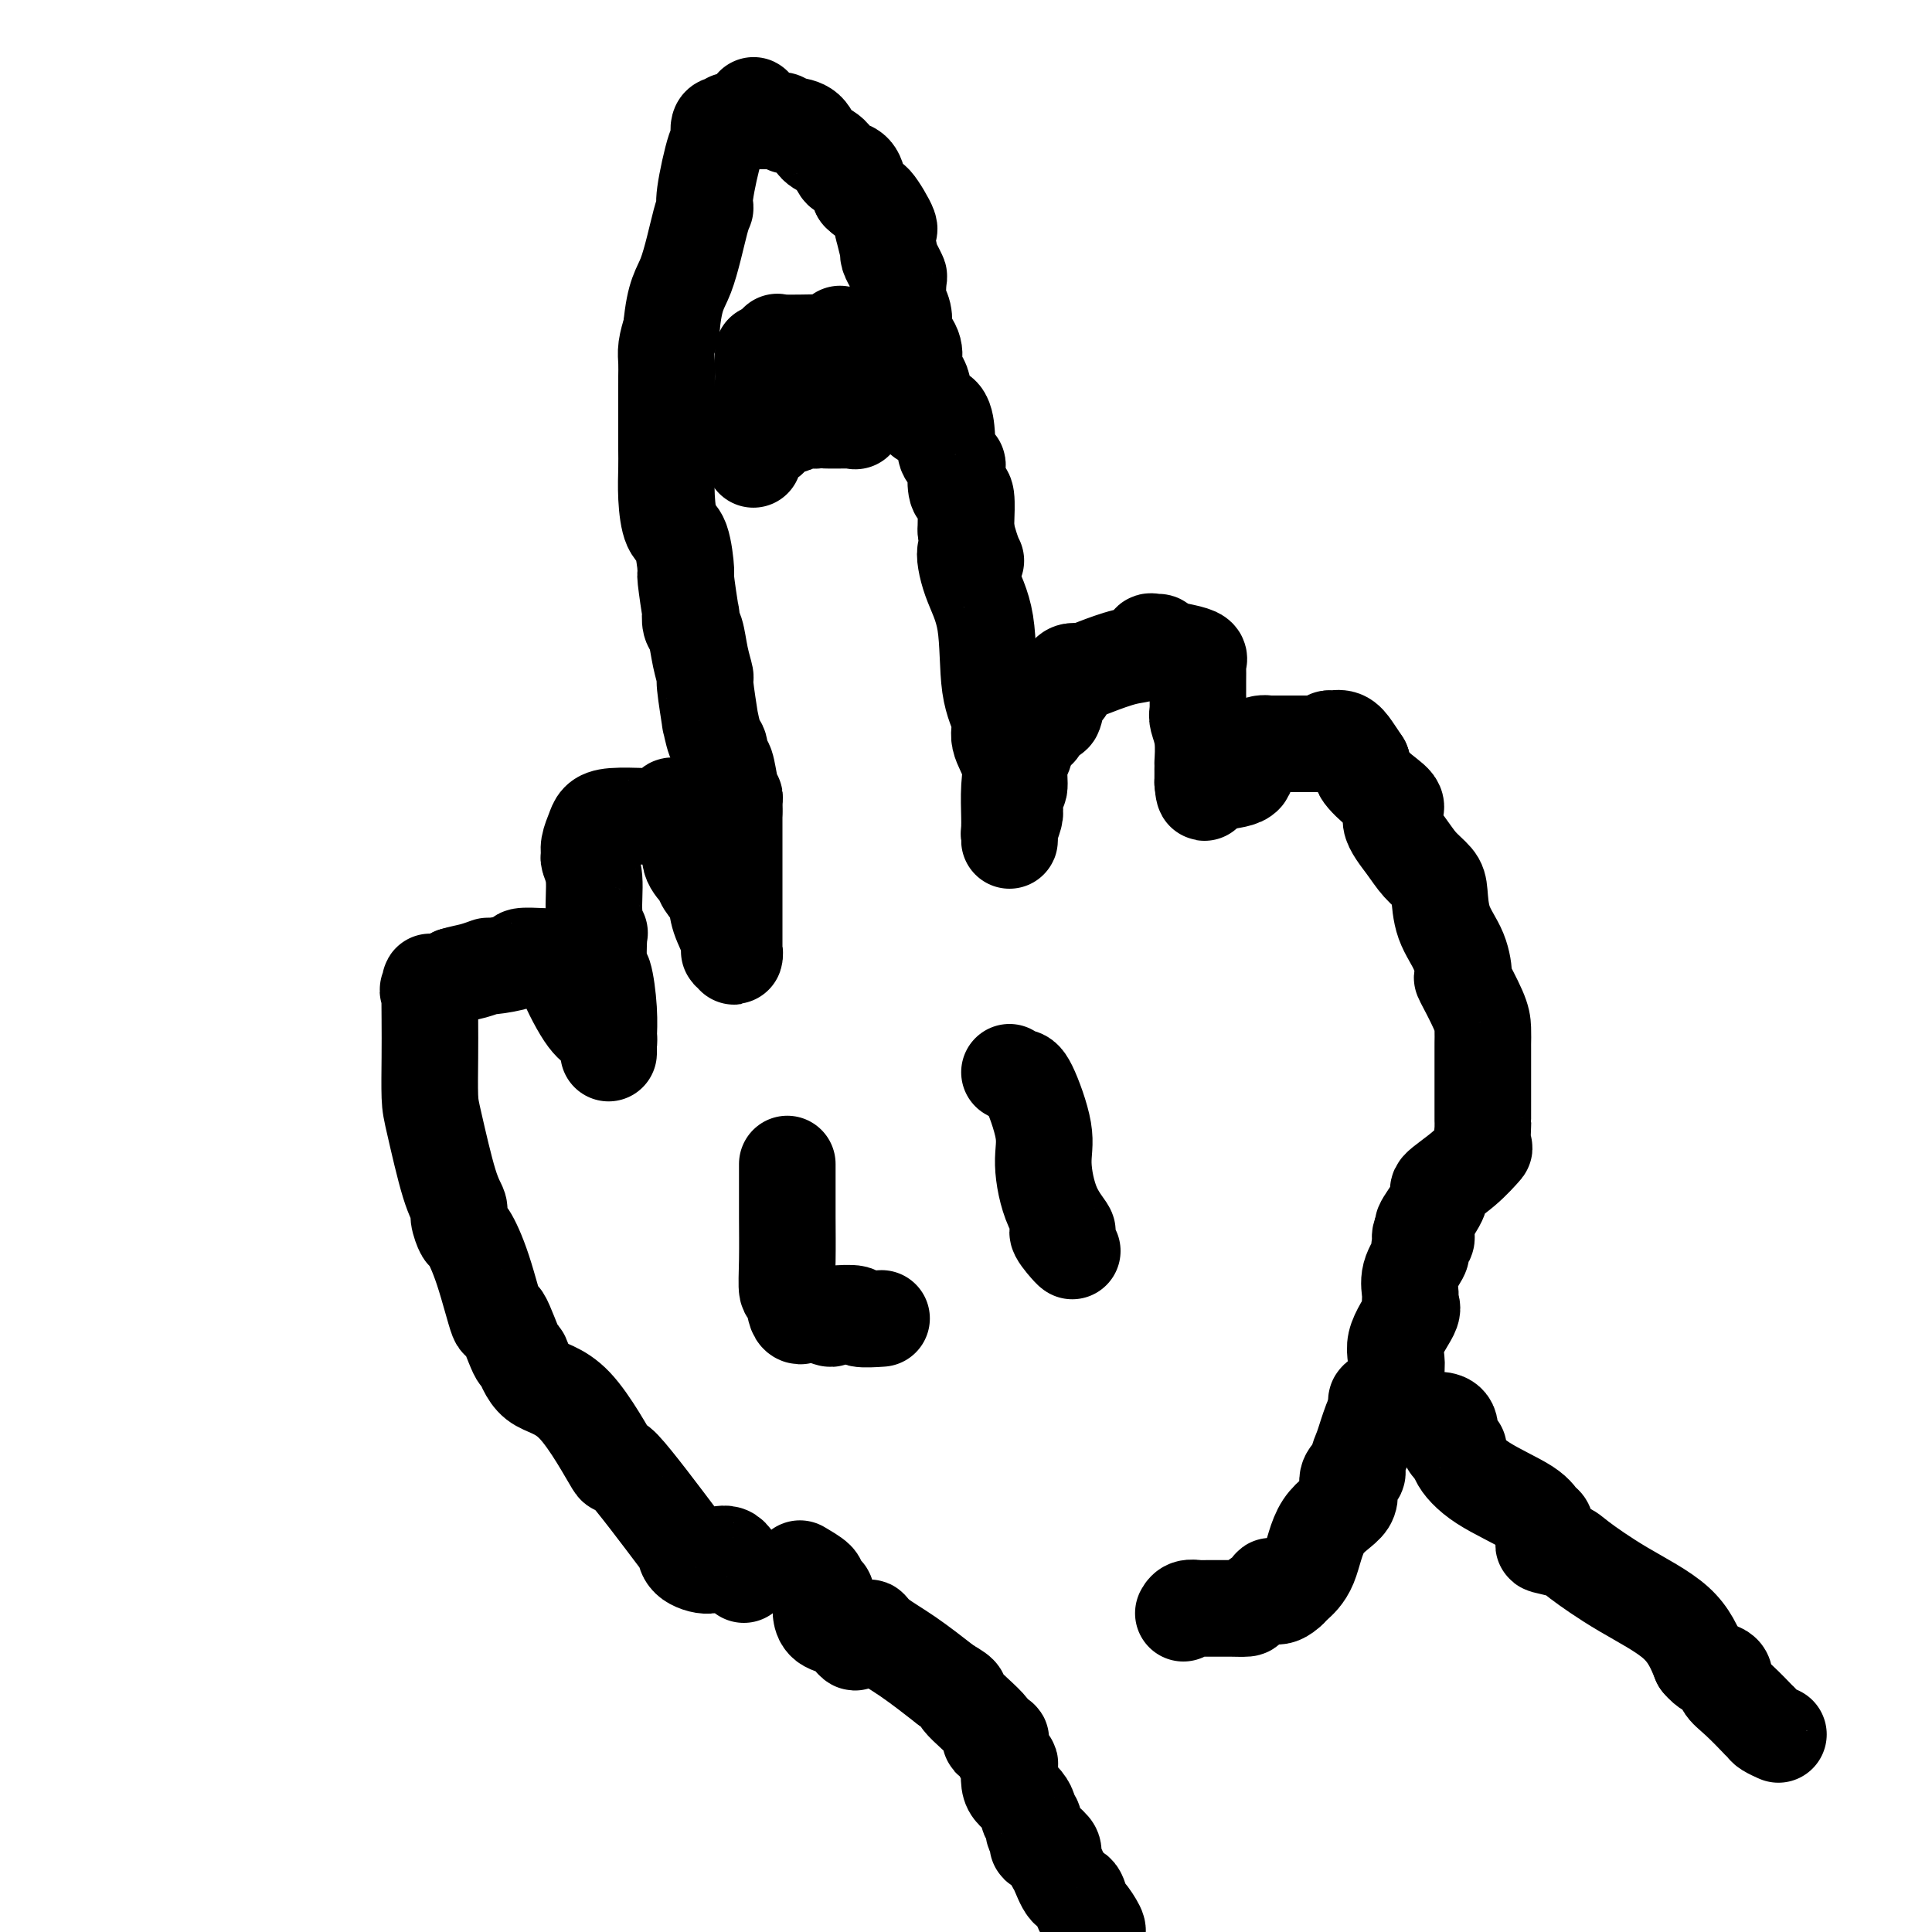 <svg viewBox='0 0 400 400' version='1.1' xmlns='http://www.w3.org/2000/svg' xmlns:xlink='http://www.w3.org/1999/xlink'><g fill='none' stroke='#000000' stroke-width='20' stroke-linecap='round' stroke-linejoin='round'><path d='M154,326c0.074,-0.515 0.148,-1.030 0,-1c-0.148,0.030 -0.519,0.604 -1,0c-0.481,-0.604 -1.071,-2.388 -2,-3c-0.929,-0.612 -2.197,-0.053 -3,0c-0.803,0.053 -1.140,-0.399 -1,0c0.140,0.399 0.757,1.650 0,2c-0.757,0.350 -2.886,-0.199 -4,-1c-1.114,-0.801 -1.211,-1.854 -1,-2c0.211,-0.146 0.730,0.614 -2,-3c-2.730,-3.614 -8.711,-11.601 -11,-14c-2.289,-2.399 -0.887,0.790 -2,-1c-1.113,-1.790 -4.740,-8.561 -8,-12c-3.260,-3.439 -6.153,-3.547 -8,-5c-1.847,-1.453 -2.647,-4.252 -3,-5c-0.353,-0.748 -0.259,0.555 -1,-1c-0.741,-1.555 -2.317,-5.969 -3,-7c-0.683,-1.031 -0.474,1.322 -1,0c-0.526,-1.322 -1.786,-6.317 -3,-10c-1.214,-3.683 -2.383,-6.052 -3,-7c-0.617,-0.948 -0.683,-0.473 -1,-1c-0.317,-0.527 -0.884,-2.055 -1,-3c-0.116,-0.945 0.217,-1.307 0,-2c-0.217,-0.693 -0.986,-1.718 -2,-5c-1.014,-3.282 -2.272,-8.821 -3,-12c-0.728,-3.179 -0.926,-3.998 -1,-6c-0.074,-2.002 -0.023,-5.185 0,-8c0.023,-2.815 0.020,-5.260 0,-8c-0.020,-2.740 -0.057,-5.776 0,-7c0.057,-1.224 0.208,-0.637 0,0c-0.208,0.637 -0.774,1.325 0,1c0.774,-0.325 2.887,-1.662 5,-3'/><path d='M94,202c1.492,-0.472 2.722,-0.652 4,-1c1.278,-0.348 2.605,-0.864 3,-1c0.395,-0.136 -0.141,0.107 1,0c1.141,-0.107 3.959,-0.566 5,-1c1.041,-0.434 0.304,-0.844 1,-1c0.696,-0.156 2.826,-0.056 4,0c1.174,0.056 1.393,0.070 2,0c0.607,-0.070 1.600,-0.224 2,0c0.400,0.224 0.205,0.827 0,1c-0.205,0.173 -0.421,-0.084 0,0c0.421,0.084 1.479,0.509 2,1c0.521,0.491 0.507,1.049 0,1c-0.507,-0.049 -1.505,-0.704 -1,1c0.505,1.704 2.514,5.766 4,8c1.486,2.234 2.451,2.639 3,3c0.549,0.361 0.683,0.677 1,1c0.317,0.323 0.817,0.653 1,1c0.183,0.347 0.049,0.712 0,1c-0.049,0.288 -0.013,0.501 0,1c0.013,0.499 0.004,1.286 0,1c-0.004,-0.286 -0.002,-1.643 0,-3'/><path d='M126,215c0.045,-1.405 0.157,-3.418 0,-6c-0.157,-2.582 -0.582,-5.734 -1,-7c-0.418,-1.266 -0.829,-0.645 -1,-2c-0.171,-1.355 -0.102,-4.685 0,-6c0.102,-1.315 0.238,-0.614 0,-1c-0.238,-0.386 -0.849,-1.860 -1,-4c-0.151,-2.140 0.159,-4.947 0,-7c-0.159,-2.053 -0.786,-3.352 -1,-4c-0.214,-0.648 -0.013,-0.647 0,-1c0.013,-0.353 -0.162,-1.061 0,-2c0.162,-0.939 0.659,-2.108 1,-3c0.341,-0.892 0.524,-1.507 1,-2c0.476,-0.493 1.245,-0.863 3,-1c1.755,-0.137 4.495,-0.040 6,0c1.505,0.040 1.775,0.025 2,0c0.225,-0.025 0.404,-0.058 1,0c0.596,0.058 1.609,0.208 2,0c0.391,-0.208 0.159,-0.775 0,-1c-0.159,-0.225 -0.245,-0.110 0,0c0.245,0.110 0.822,0.214 1,0c0.178,-0.214 -0.044,-0.745 0,-1c0.044,-0.255 0.352,-0.233 1,0c0.648,0.233 1.636,0.678 2,1c0.364,0.322 0.104,0.521 0,1c-0.104,0.479 -0.052,1.240 0,2'/><path d='M142,171c0.395,0.336 -0.117,-0.325 0,0c0.117,0.325 0.861,1.637 1,3c0.139,1.363 -0.329,2.779 0,4c0.329,1.221 1.455,2.249 2,3c0.545,0.751 0.509,1.225 1,2c0.491,0.775 1.508,1.853 2,3c0.492,1.147 0.457,2.365 1,4c0.543,1.635 1.662,3.688 2,5c0.338,1.312 -0.106,1.883 0,2c0.106,0.117 0.760,-0.218 1,0c0.240,0.218 0.064,0.991 0,1c-0.064,0.009 -0.017,-0.744 0,-1c0.017,-0.256 0.005,-0.014 0,-1c-0.005,-0.986 -0.001,-3.200 0,-5c0.001,-1.800 0.000,-3.186 0,-5c-0.000,-1.814 -0.000,-4.057 0,-6c0.000,-1.943 0.000,-3.587 0,-5c-0.000,-1.413 -0.000,-2.595 0,-4c0.000,-1.405 0.000,-3.032 0,-3c-0.000,0.032 -0.000,1.723 0,2c0.000,0.277 0.000,-0.862 0,-2'/><path d='M152,168c0.049,-4.920 0.172,-2.218 0,-2c-0.172,0.218 -0.637,-2.046 -1,-4c-0.363,-1.954 -0.623,-3.598 -1,-4c-0.377,-0.402 -0.870,0.439 -1,0c-0.130,-0.439 0.105,-2.157 0,-3c-0.105,-0.843 -0.549,-0.812 -1,-2c-0.451,-1.188 -0.908,-3.597 -1,-4c-0.092,-0.403 0.183,1.199 0,0c-0.183,-1.199 -0.823,-5.198 -1,-7c-0.177,-1.802 0.110,-1.406 0,-2c-0.110,-0.594 -0.617,-2.177 -1,-4c-0.383,-1.823 -0.642,-3.888 -1,-5c-0.358,-1.112 -0.813,-1.273 -1,-2c-0.187,-0.727 -0.105,-2.019 0,-2c0.105,0.019 0.232,1.351 0,0c-0.232,-1.351 -0.822,-5.385 -1,-7c-0.178,-1.615 0.058,-0.813 0,-2c-0.058,-1.187 -0.408,-4.364 -1,-6c-0.592,-1.636 -1.427,-1.731 -2,-3c-0.573,-1.269 -0.886,-3.714 -1,-6c-0.114,-2.286 -0.031,-4.415 0,-6c0.031,-1.585 0.008,-2.628 0,-4c-0.008,-1.372 -0.002,-3.075 0,-4c0.002,-0.925 0.001,-1.072 0,-2c-0.001,-0.928 0.000,-2.636 0,-4c-0.000,-1.364 -0.001,-2.384 0,-3c0.001,-0.616 0.003,-0.828 0,-1c-0.003,-0.172 -0.011,-0.304 0,-1c0.011,-0.696 0.041,-1.957 0,-3c-0.041,-1.043 -0.155,-1.870 0,-3c0.155,-1.130 0.577,-2.565 1,-4'/><path d='M139,68c0.670,-7.284 1.846,-7.995 3,-11c1.154,-3.005 2.285,-8.305 3,-11c0.715,-2.695 1.012,-2.786 1,-3c-0.012,-0.214 -0.335,-0.550 0,-3c0.335,-2.450 1.328,-7.015 2,-9c0.672,-1.985 1.022,-1.392 1,-2c-0.022,-0.608 -0.415,-2.418 0,-3c0.415,-0.582 1.638,0.065 2,0c0.362,-0.065 -0.138,-0.840 0,-1c0.138,-0.160 0.913,0.295 2,0c1.087,-0.295 2.487,-1.340 3,-2c0.513,-0.660 0.138,-0.933 0,-1c-0.138,-0.067 -0.041,0.073 0,0c0.041,-0.073 0.024,-0.359 0,0c-0.024,0.359 -0.056,1.363 0,2c0.056,0.637 0.201,0.907 1,1c0.799,0.093 2.254,0.011 3,0c0.746,-0.011 0.784,0.051 1,0c0.216,-0.051 0.609,-0.214 1,0c0.391,0.214 0.780,0.804 1,1c0.220,0.196 0.273,-0.003 1,0c0.727,0.003 2.130,0.207 3,1c0.870,0.793 1.206,2.175 2,3c0.794,0.825 2.044,1.094 3,2c0.956,0.906 1.617,2.449 2,3c0.383,0.551 0.488,0.110 1,0c0.512,-0.110 1.432,0.111 2,1c0.568,0.889 0.784,2.444 1,4'/><path d='M178,40c2.184,2.161 2.144,1.064 3,2c0.856,0.936 2.608,3.907 3,5c0.392,1.093 -0.575,0.309 -1,0c-0.425,-0.309 -0.307,-0.144 0,1c0.307,1.144 0.804,3.267 1,4c0.196,0.733 0.091,0.078 0,0c-0.091,-0.078 -0.169,0.423 0,1c0.169,0.577 0.585,1.231 1,2c0.415,0.769 0.830,1.653 1,2c0.170,0.347 0.096,0.157 0,1c-0.096,0.843 -0.215,2.718 0,4c0.215,1.282 0.762,1.971 1,3c0.238,1.029 0.167,2.397 0,3c-0.167,0.603 -0.429,0.440 0,1c0.429,0.560 1.551,1.843 2,3c0.449,1.157 0.227,2.188 0,3c-0.227,0.812 -0.457,1.405 0,2c0.457,0.595 1.600,1.192 2,3c0.400,1.808 0.055,4.826 0,6c-0.055,1.174 0.179,0.502 1,0c0.821,-0.502 2.227,-0.835 3,0c0.773,0.835 0.911,2.837 1,4c0.089,1.163 0.128,1.489 0,2c-0.128,0.511 -0.424,1.209 0,2c0.424,0.791 1.567,1.675 2,2c0.433,0.325 0.154,0.090 0,1c-0.154,0.910 -0.185,2.965 0,4c0.185,1.035 0.586,1.051 1,1c0.414,-0.051 0.842,-0.167 1,1c0.158,1.167 0.045,3.619 0,5c-0.045,1.381 -0.023,1.690 0,2'/><path d='M200,110c1.352,5.265 2.230,6.427 2,6c-0.230,-0.427 -1.570,-2.442 -2,-2c-0.430,0.442 0.051,3.341 1,6c0.949,2.659 2.367,5.078 3,9c0.633,3.922 0.481,9.348 1,13c0.519,3.652 1.708,5.531 2,7c0.292,1.469 -0.314,2.526 0,4c0.314,1.474 1.548,3.363 2,5c0.452,1.637 0.121,3.021 0,5c-0.121,1.979 -0.032,4.551 0,6c0.032,1.449 0.008,1.774 0,2c-0.008,0.226 0.002,0.352 0,1c-0.002,0.648 -0.014,1.819 0,2c0.014,0.181 0.055,-0.628 0,-1c-0.055,-0.372 -0.207,-0.306 0,-1c0.207,-0.694 0.773,-2.146 1,-3c0.227,-0.854 0.117,-1.109 0,-2c-0.117,-0.891 -0.239,-2.416 0,-3c0.239,-0.584 0.840,-0.225 1,-1c0.160,-0.775 -0.122,-2.682 0,-4c0.122,-1.318 0.648,-2.047 1,-3c0.352,-0.953 0.529,-2.129 1,-3c0.471,-0.871 1.235,-1.435 2,-2'/><path d='M215,151c1.580,-3.787 2.531,-2.756 3,-3c0.469,-0.244 0.457,-1.764 1,-3c0.543,-1.236 1.640,-2.190 2,-3c0.360,-0.810 -0.018,-1.478 0,-2c0.018,-0.522 0.432,-0.898 1,-1c0.568,-0.102 1.290,0.070 2,0c0.710,-0.070 1.408,-0.383 3,-1c1.592,-0.617 4.076,-1.539 6,-2c1.924,-0.461 3.287,-0.460 4,-1c0.713,-0.540 0.778,-1.620 1,-2c0.222,-0.380 0.603,-0.061 1,0c0.397,0.061 0.810,-0.138 1,0c0.190,0.138 0.156,0.613 1,1c0.844,0.387 2.566,0.688 4,1c1.434,0.312 2.580,0.637 3,1c0.420,0.363 0.112,0.764 0,1c-0.112,0.236 -0.030,0.308 0,1c0.030,0.692 0.007,2.004 0,3c-0.007,0.996 0.002,1.674 0,2c-0.002,0.326 -0.015,0.298 0,1c0.015,0.702 0.056,2.133 0,3c-0.056,0.867 -0.211,1.169 0,2c0.211,0.831 0.789,2.192 1,4c0.211,1.808 0.057,4.064 0,5c-0.057,0.936 -0.016,0.553 0,1c0.016,0.447 0.008,1.723 0,3'/><path d='M249,162c0.333,4.044 0.667,1.156 1,0c0.333,-1.156 0.667,-0.578 1,0'/><path d='M251,162c1.619,-0.114 4.666,-0.397 6,-1c1.334,-0.603 0.955,-1.524 1,-2c0.045,-0.476 0.515,-0.506 1,-1c0.485,-0.494 0.984,-1.453 1,-2c0.016,-0.547 -0.451,-0.682 0,-1c0.451,-0.318 1.820,-0.817 2,-1c0.180,-0.183 -0.830,-0.049 -1,0c-0.170,0.049 0.499,0.013 1,0c0.501,-0.013 0.833,-0.004 1,0c0.167,0.004 0.170,0.001 1,0c0.830,-0.001 2.488,-0.001 3,0c0.512,0.001 -0.122,0.001 0,0c0.122,-0.001 0.998,-0.004 2,0c1.002,0.004 2.129,0.015 3,0c0.871,-0.015 1.486,-0.056 2,0c0.514,0.056 0.928,0.210 1,0c0.072,-0.210 -0.199,-0.783 0,-1c0.199,-0.217 0.868,-0.077 1,0c0.132,0.077 -0.274,0.093 0,0c0.274,-0.093 1.228,-0.294 2,0c0.772,0.294 1.364,1.084 2,2c0.636,0.916 1.318,1.958 2,3'/><path d='M282,158c0.432,1.024 -0.488,1.085 0,2c0.488,0.915 2.384,2.685 4,4c1.616,1.315 2.951,2.176 3,3c0.049,0.824 -1.188,1.611 -1,3c0.188,1.389 1.803,3.381 3,5c1.197,1.619 1.977,2.864 3,4c1.023,1.136 2.289,2.162 3,3c0.711,0.838 0.867,1.487 1,3c0.133,1.513 0.242,3.889 1,6c0.758,2.111 2.165,3.957 3,6c0.835,2.043 1.099,4.282 1,5c-0.099,0.718 -0.563,-0.084 0,1c0.563,1.084 2.151,4.055 3,6c0.849,1.945 0.960,2.863 1,4c0.040,1.137 0.011,2.492 0,3c-0.011,0.508 -0.003,0.168 0,1c0.003,0.832 0.001,2.835 0,4c-0.001,1.165 -0.000,1.490 0,2c0.000,0.510 0.000,1.204 0,2c-0.000,0.796 -0.001,1.692 0,2c0.001,0.308 0.003,0.027 0,1c-0.003,0.973 -0.011,3.200 0,4c0.011,0.800 0.040,0.172 0,1c-0.040,0.828 -0.147,3.111 0,4c0.147,0.889 0.550,0.386 0,1c-0.550,0.614 -2.054,2.347 -4,4c-1.946,1.653 -4.336,3.227 -5,4c-0.664,0.773 0.398,0.747 0,2c-0.398,1.253 -2.257,3.787 -3,5c-0.743,1.213 -0.372,1.107 0,1'/><path d='M295,254c-1.872,3.034 -0.552,2.120 0,2c0.552,-0.120 0.336,0.554 0,1c-0.336,0.446 -0.794,0.665 -1,1c-0.206,0.335 -0.161,0.786 0,1c0.161,0.214 0.439,0.189 0,1c-0.439,0.811 -1.594,2.456 -2,4c-0.406,1.544 -0.064,2.986 0,4c0.064,1.014 -0.152,1.599 0,2c0.152,0.401 0.672,0.616 0,2c-0.672,1.384 -2.536,3.936 -3,6c-0.464,2.064 0.471,3.641 0,6c-0.471,2.359 -2.350,5.499 -3,7c-0.650,1.501 -0.073,1.364 0,1c0.073,-0.364 -0.358,-0.955 -1,0c-0.642,0.955 -1.495,3.456 -2,5c-0.505,1.544 -0.662,2.131 -1,3c-0.338,0.869 -0.857,2.021 -1,3c-0.143,0.979 0.089,1.787 0,2c-0.089,0.213 -0.498,-0.169 -1,0c-0.502,0.169 -1.097,0.889 -1,2c0.097,1.111 0.888,2.613 0,4c-0.888,1.387 -3.453,2.659 -5,5c-1.547,2.341 -2.074,5.751 -3,8c-0.926,2.249 -2.249,3.336 -3,4c-0.751,0.664 -0.929,0.904 -1,1c-0.071,0.096 -0.036,0.048 0,0'/><path d='M267,329c-2.826,2.829 -3.892,0.902 -4,0c-0.108,-0.902 0.743,-0.777 0,0c-0.743,0.777 -3.081,2.208 -4,3c-0.919,0.792 -0.420,0.944 -1,1c-0.580,0.056 -2.239,0.015 -3,0c-0.761,-0.015 -0.623,-0.004 -1,0c-0.377,0.004 -1.267,0.001 -1,0c0.267,-0.001 1.691,-0.000 2,0c0.309,0.000 -0.499,0.000 -1,0c-0.501,-0.000 -0.697,0.000 -1,0c-0.303,-0.000 -0.715,-0.001 -1,0c-0.285,0.001 -0.444,0.004 -1,0c-0.556,-0.004 -1.508,-0.015 -2,0c-0.492,0.015 -0.524,0.056 -1,0c-0.476,-0.056 -1.397,-0.207 -2,0c-0.603,0.207 -0.886,0.774 -1,1c-0.114,0.226 -0.057,0.113 0,0'/><path d='M166,325c-0.345,-0.202 -0.690,-0.404 0,0c0.690,0.404 2.416,1.413 3,2c0.584,0.587 0.027,0.753 0,1c-0.027,0.247 0.476,0.577 1,1c0.524,0.423 1.069,0.941 1,1c-0.069,0.059 -0.751,-0.340 -1,0c-0.249,0.340 -0.066,1.418 0,2c0.066,0.582 0.015,0.668 0,1c-0.015,0.332 0.005,0.911 0,1c-0.005,0.089 -0.037,-0.313 0,0c0.037,0.313 0.142,1.340 1,2c0.858,0.660 2.468,0.952 3,1c0.532,0.048 -0.015,-0.148 0,0c0.015,0.148 0.591,0.638 1,1c0.409,0.362 0.652,0.594 1,1c0.348,0.406 0.801,0.986 1,1c0.199,0.014 0.143,-0.537 0,-1c-0.143,-0.463 -0.375,-0.837 0,-1c0.375,-0.163 1.357,-0.114 2,0c0.643,0.114 0.949,0.293 1,0c0.051,-0.293 -0.151,-1.058 0,-1c0.151,0.058 0.656,0.939 2,2c1.344,1.061 3.527,2.303 6,4c2.473,1.697 5.237,3.848 8,6'/><path d='M196,349c4.174,2.359 2.109,1.758 3,3c0.891,1.242 4.739,4.329 6,6c1.261,1.671 -0.065,1.926 0,2c0.065,0.074 1.520,-0.031 2,0c0.480,0.031 -0.016,0.200 0,1c0.016,0.800 0.542,2.231 1,3c0.458,0.769 0.847,0.877 1,1c0.153,0.123 0.069,0.260 0,1c-0.069,0.740 -0.125,2.082 0,3c0.125,0.918 0.430,1.411 1,2c0.570,0.589 1.405,1.274 2,2c0.595,0.726 0.948,1.493 1,2c0.052,0.507 -0.198,0.752 0,1c0.198,0.248 0.846,0.497 1,1c0.154,0.503 -0.184,1.259 0,2c0.184,0.741 0.890,1.469 1,2c0.110,0.531 -0.378,0.867 0,1c0.378,0.133 1.620,0.064 2,0c0.380,-0.064 -0.103,-0.121 0,0c0.103,0.121 0.791,0.422 1,1c0.209,0.578 -0.060,1.434 0,2c0.060,0.566 0.449,0.842 1,2c0.551,1.158 1.265,3.196 2,4c0.735,0.804 1.490,0.373 2,1c0.510,0.627 0.776,2.312 1,3c0.224,0.688 0.406,0.377 1,1c0.594,0.623 1.598,2.178 2,3c0.402,0.822 0.201,0.911 0,1'/><path d='M285,291c0.009,-0.448 0.018,-0.895 0,-1c-0.018,-0.105 -0.062,0.133 0,0c0.062,-0.133 0.230,-0.638 1,0c0.770,0.638 2.143,2.420 3,3c0.857,0.580 1.198,-0.041 2,0c0.802,0.041 2.065,0.744 3,1c0.935,0.256 1.543,0.065 2,0c0.457,-0.065 0.763,-0.004 1,0c0.237,0.004 0.406,-0.047 1,0c0.594,0.047 1.614,0.194 2,1c0.386,0.806 0.139,2.272 0,3c-0.139,0.728 -0.170,0.717 0,1c0.170,0.283 0.542,0.858 1,1c0.458,0.142 1.001,-0.151 1,0c-0.001,0.151 -0.547,0.745 0,2c0.547,1.255 2.186,3.170 5,5c2.814,1.830 6.803,3.575 9,5c2.197,1.425 2.603,2.528 3,3c0.397,0.472 0.787,0.311 1,1c0.213,0.689 0.249,2.226 0,3c-0.249,0.774 -0.783,0.784 0,1c0.783,0.216 2.884,0.638 4,1c1.116,0.362 1.248,0.664 3,2c1.752,1.336 5.126,3.706 9,6c3.874,2.294 8.250,4.513 11,7c2.750,2.487 3.875,5.244 5,8'/><path d='M352,344c1.411,1.700 2.438,1.951 3,2c0.562,0.049 0.660,-0.105 1,0c0.340,0.105 0.924,0.468 1,1c0.076,0.532 -0.354,1.231 0,2c0.354,0.769 1.494,1.606 3,3c1.506,1.394 3.378,3.344 4,4c0.622,0.656 -0.004,0.018 0,0c0.004,-0.018 0.640,0.583 1,1c0.360,0.417 0.443,0.651 1,1c0.557,0.349 1.588,0.814 2,1c0.412,0.186 0.206,0.093 0,0'/><path d='M158,73c0.001,1.200 0.002,2.399 0,3c-0.002,0.601 -0.008,0.603 0,1c0.008,0.397 0.030,1.187 0,2c-0.030,0.813 -0.113,1.648 0,3c0.113,1.352 0.423,3.222 0,4c-0.423,0.778 -1.577,0.463 -2,1c-0.423,0.537 -0.113,1.927 0,3c0.113,1.073 0.031,1.828 0,2c-0.031,0.172 -0.011,-0.238 0,0c0.011,0.238 0.013,1.123 0,2c-0.013,0.877 -0.042,1.745 0,1c0.042,-0.745 0.155,-3.103 0,-4c-0.155,-0.897 -0.578,-0.331 0,0c0.578,0.331 2.155,0.428 3,0c0.845,-0.428 0.956,-1.382 1,-2c0.044,-0.618 0.021,-0.902 0,-1c-0.021,-0.098 -0.040,-0.012 0,0c0.040,0.012 0.137,-0.049 1,0c0.863,0.049 2.491,0.209 3,0c0.509,-0.209 -0.101,-0.788 0,-1c0.101,-0.212 0.912,-0.057 2,0c1.088,0.057 2.454,0.016 3,0c0.546,-0.016 0.273,-0.008 0,0'/><path d='M169,87c1.614,-0.154 1.151,-0.040 2,0c0.849,0.040 3.012,0.005 4,0c0.988,-0.005 0.801,0.021 1,0c0.199,-0.021 0.785,-0.089 1,0c0.215,0.089 0.059,0.335 0,0c-0.059,-0.335 -0.019,-1.252 0,-2c0.019,-0.748 0.019,-1.328 0,-2c-0.019,-0.672 -0.058,-1.436 0,-3c0.058,-1.564 0.211,-3.929 0,-5c-0.211,-1.071 -0.787,-0.847 -1,-1c-0.213,-0.153 -0.063,-0.682 0,-1c0.063,-0.318 0.037,-0.425 0,-1c-0.037,-0.575 -0.087,-1.616 0,-2c0.087,-0.384 0.311,-0.110 0,0c-0.311,0.110 -1.155,0.055 -2,0'/><path d='M174,70c-0.348,-2.092 0.281,0.179 1,1c0.719,0.821 1.527,0.192 -1,0c-2.527,-0.192 -8.389,0.052 -11,0c-2.611,-0.052 -1.972,-0.398 -2,0c-0.028,0.398 -0.722,1.542 -1,2c-0.278,0.458 -0.139,0.229 0,0'/><path d='M209,222c0.712,0.429 1.424,0.858 2,1c0.576,0.142 1.016,-0.002 2,2c0.984,2.002 2.513,6.152 3,9c0.487,2.848 -0.070,4.395 0,7c0.070,2.605 0.765,6.267 2,9c1.235,2.733 3.011,4.536 3,5c-0.011,0.464 -1.807,-0.412 -2,0c-0.193,0.412 1.217,2.111 2,3c0.783,0.889 0.938,0.968 1,1c0.062,0.032 0.031,0.016 0,0'/><path d='M163,241c-0.000,0.092 -0.001,0.183 0,1c0.001,0.817 0.003,2.358 0,4c-0.003,1.642 -0.013,3.383 0,6c0.013,2.617 0.048,6.109 0,9c-0.048,2.891 -0.181,5.180 0,6c0.181,0.820 0.674,0.172 1,1c0.326,0.828 0.485,3.132 1,4c0.515,0.868 1.385,0.299 2,0c0.615,-0.299 0.973,-0.329 2,0c1.027,0.329 2.721,1.015 3,1c0.279,-0.015 -0.857,-0.732 -1,-1c-0.143,-0.268 0.709,-0.086 1,0c0.291,0.086 0.023,0.075 1,0c0.977,-0.075 3.200,-0.216 4,0c0.800,0.216 0.177,0.789 1,1c0.823,0.211 3.092,0.060 4,0c0.908,-0.060 0.454,-0.030 0,0'/></g>
</svg>